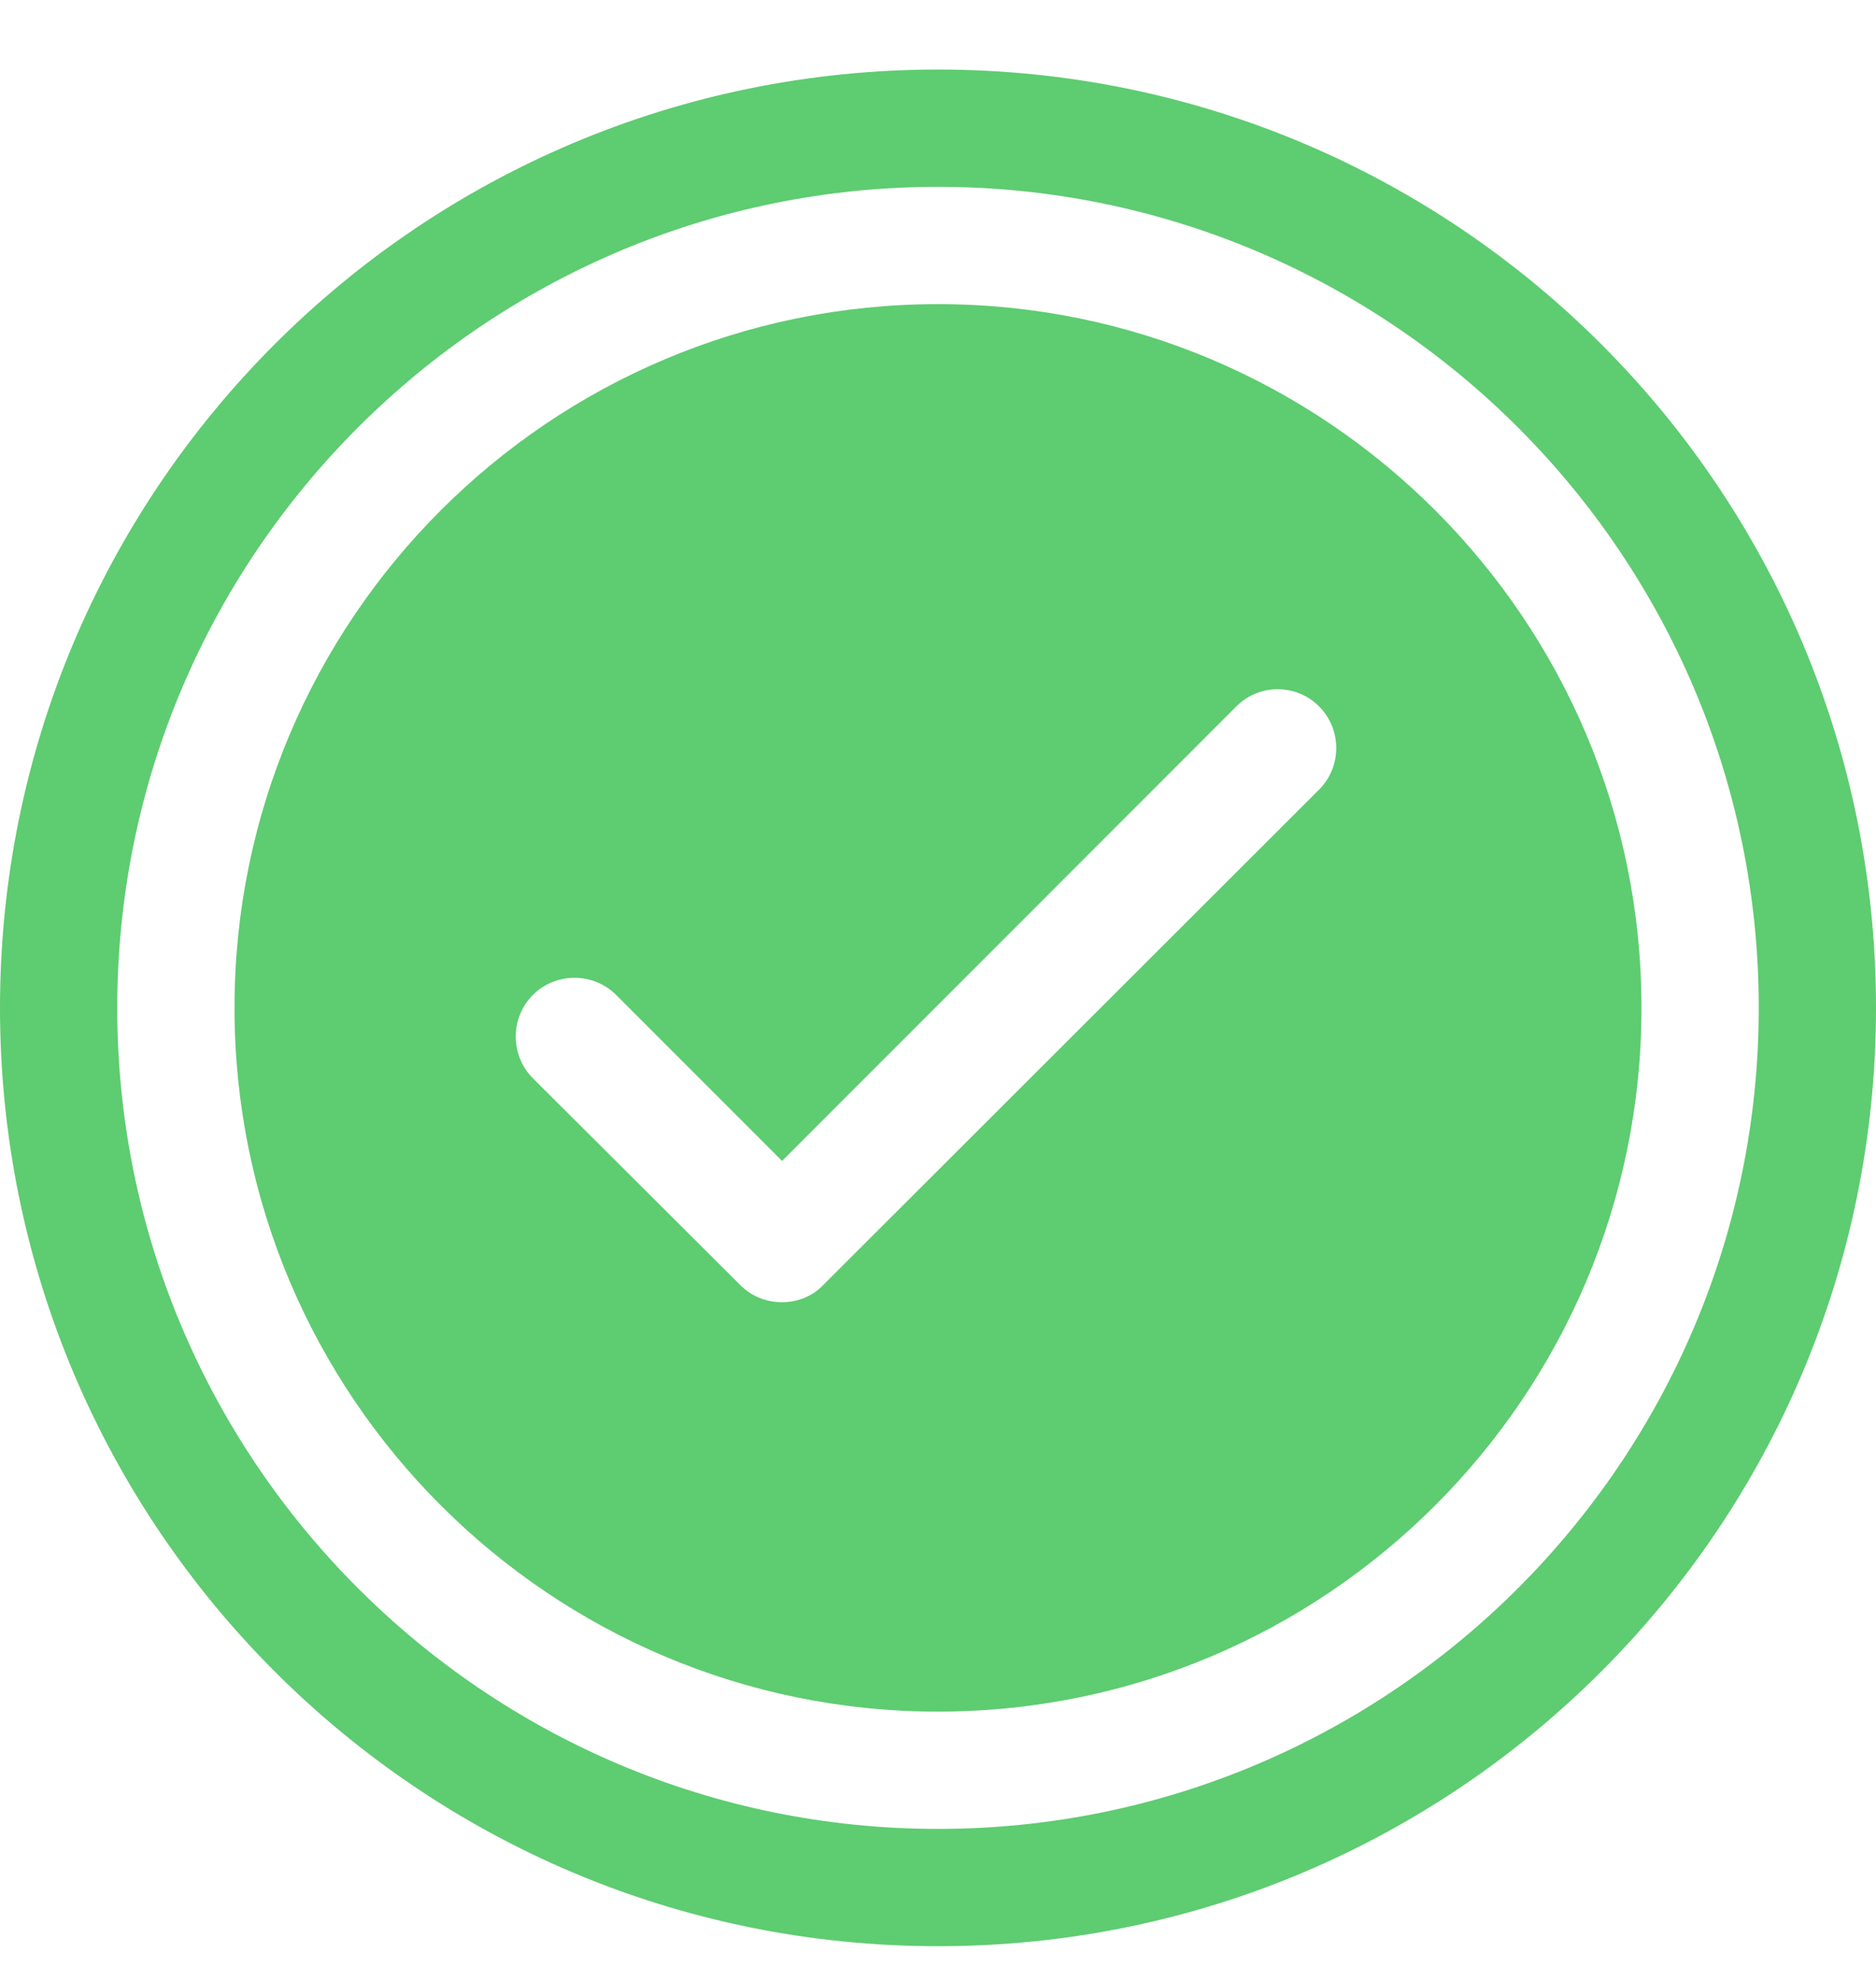 <svg width="18" height="19" viewBox="0 0 18 19" fill="none" xmlns="http://www.w3.org/2000/svg">
<path d="M9 2.917C5.276 2.917 2.25 5.943 2.25 9.667C2.25 13.39 5.276 16.417 9 16.417C12.724 16.417 15.75 13.39 15.75 9.667C15.75 5.943 12.724 2.917 9 2.917ZM12.656 7.574L7.897 12.327C7.796 12.434 7.65 12.49 7.504 12.49C7.352 12.49 7.211 12.434 7.104 12.327L5.113 10.342C4.894 10.122 4.894 9.762 5.113 9.543C5.332 9.324 5.692 9.324 5.912 9.543L7.504 11.135L11.863 6.775C12.082 6.556 12.437 6.556 12.656 6.775C12.876 6.995 12.876 7.355 12.656 7.574Z" fill="#5ECC71"/>
<path d="M9 0.667C4.027 0.667 0 4.694 0 9.667C0 14.639 4.027 18.667 9 18.667C13.973 18.667 18 14.639 18 9.667C18 4.694 13.973 0.667 9 0.667ZM9 17.542C4.657 17.542 1.125 14.009 1.125 9.667C1.125 5.324 4.657 1.792 9 1.792C13.342 1.792 16.875 5.324 16.875 9.667C16.875 14.009 13.342 17.542 9 17.542Z" fill="#5ECC71"/>
</svg>
